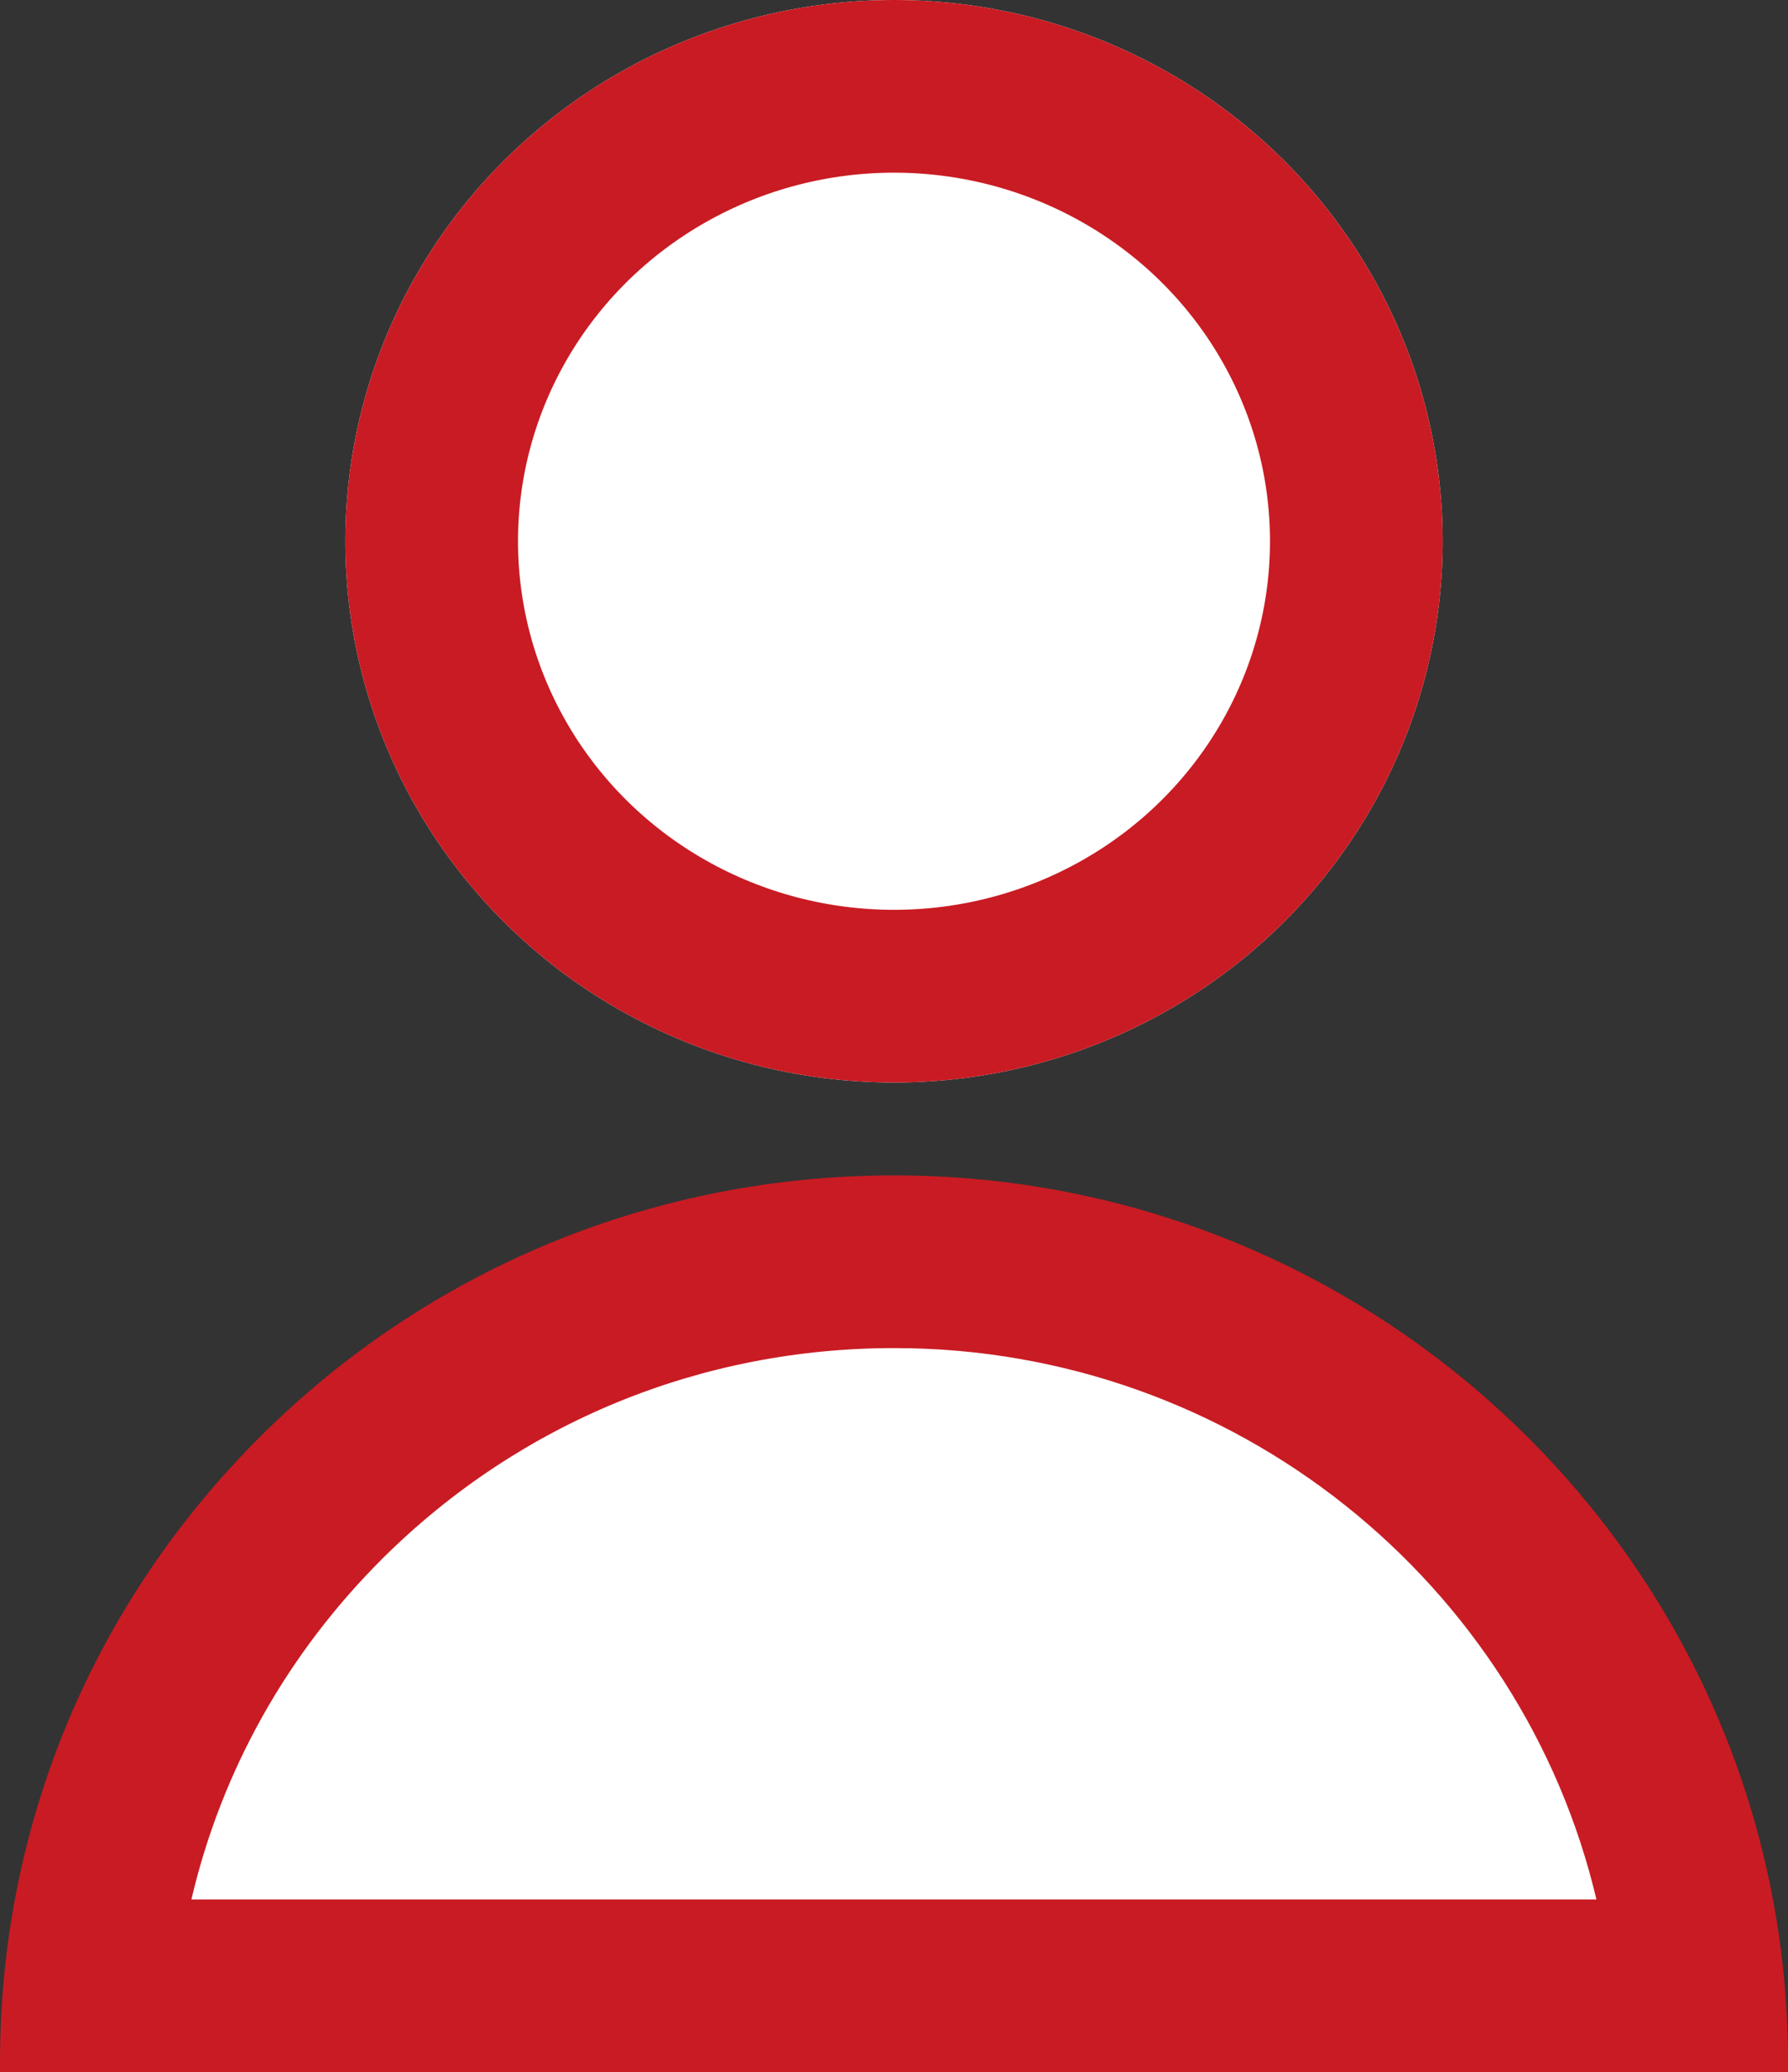 <?xml version="1.0" encoding="utf-8"?><svg xmlns="http://www.w3.org/2000/svg" width="20.71" height="24" viewBox="0 0 20.71 24">
  <rect x="0" y="0" width="20.71" height="24" fill="#333333" stroke="none"/>
  <g id="LOUPE" transform="translate(-291 -15)">
    <g id="Groupe_2811" data-name="Groupe 2811">
      <g id="Ellipse_35" data-name="Ellipse 35" transform="translate(295 15)" fill="#fff" stroke="#c91b23" stroke-width="2">
        <ellipse cx="6.355" cy="6.269" rx="6.355" ry="6.269" stroke="none"/>
        <ellipse cx="6.355" cy="6.269" rx="5.355" ry="5.269" fill="none"/>
      </g>
      <g id="Soustraction_1" data-name="Soustraction 1" transform="translate(10171.717 281.615)" fill="#fff">
        <path d="M -9861.049 -243.615 L -9879.675 -243.615 C -9879.473 -245.756 -9878.533 -247.743 -9876.98 -249.283 C -9875.213 -251.036 -9872.862 -252.001 -9870.36 -252.001 C -9865.504 -252.001 -9861.499 -248.313 -9861.049 -243.615 Z" stroke="none"/>
        <path d="M -9862.226 -244.615 C -9863.089 -248.27 -9866.408 -251.001 -9870.36 -251.001 C -9872.597 -251.001 -9874.697 -250.139 -9876.276 -248.574 C -9877.392 -247.466 -9878.152 -246.102 -9878.5 -244.615 L -9862.226 -244.615 M -9860.008 -242.615 L -9880.717 -242.615 L -9880.717 -242.732 C -9880.717 -245.475 -9879.64 -248.054 -9877.685 -249.993 C -9875.729 -251.933 -9873.127 -253.001 -9870.36 -253.001 C -9864.651 -253.001 -9860.007 -248.394 -9860.007 -242.732 C -9860.007 -242.693 -9860.007 -242.655 -9860.008 -242.616 L -9860.008 -242.615 Z" stroke="none" fill="#c91b23"/>
      </g>
    </g>
  </g>
</svg>
